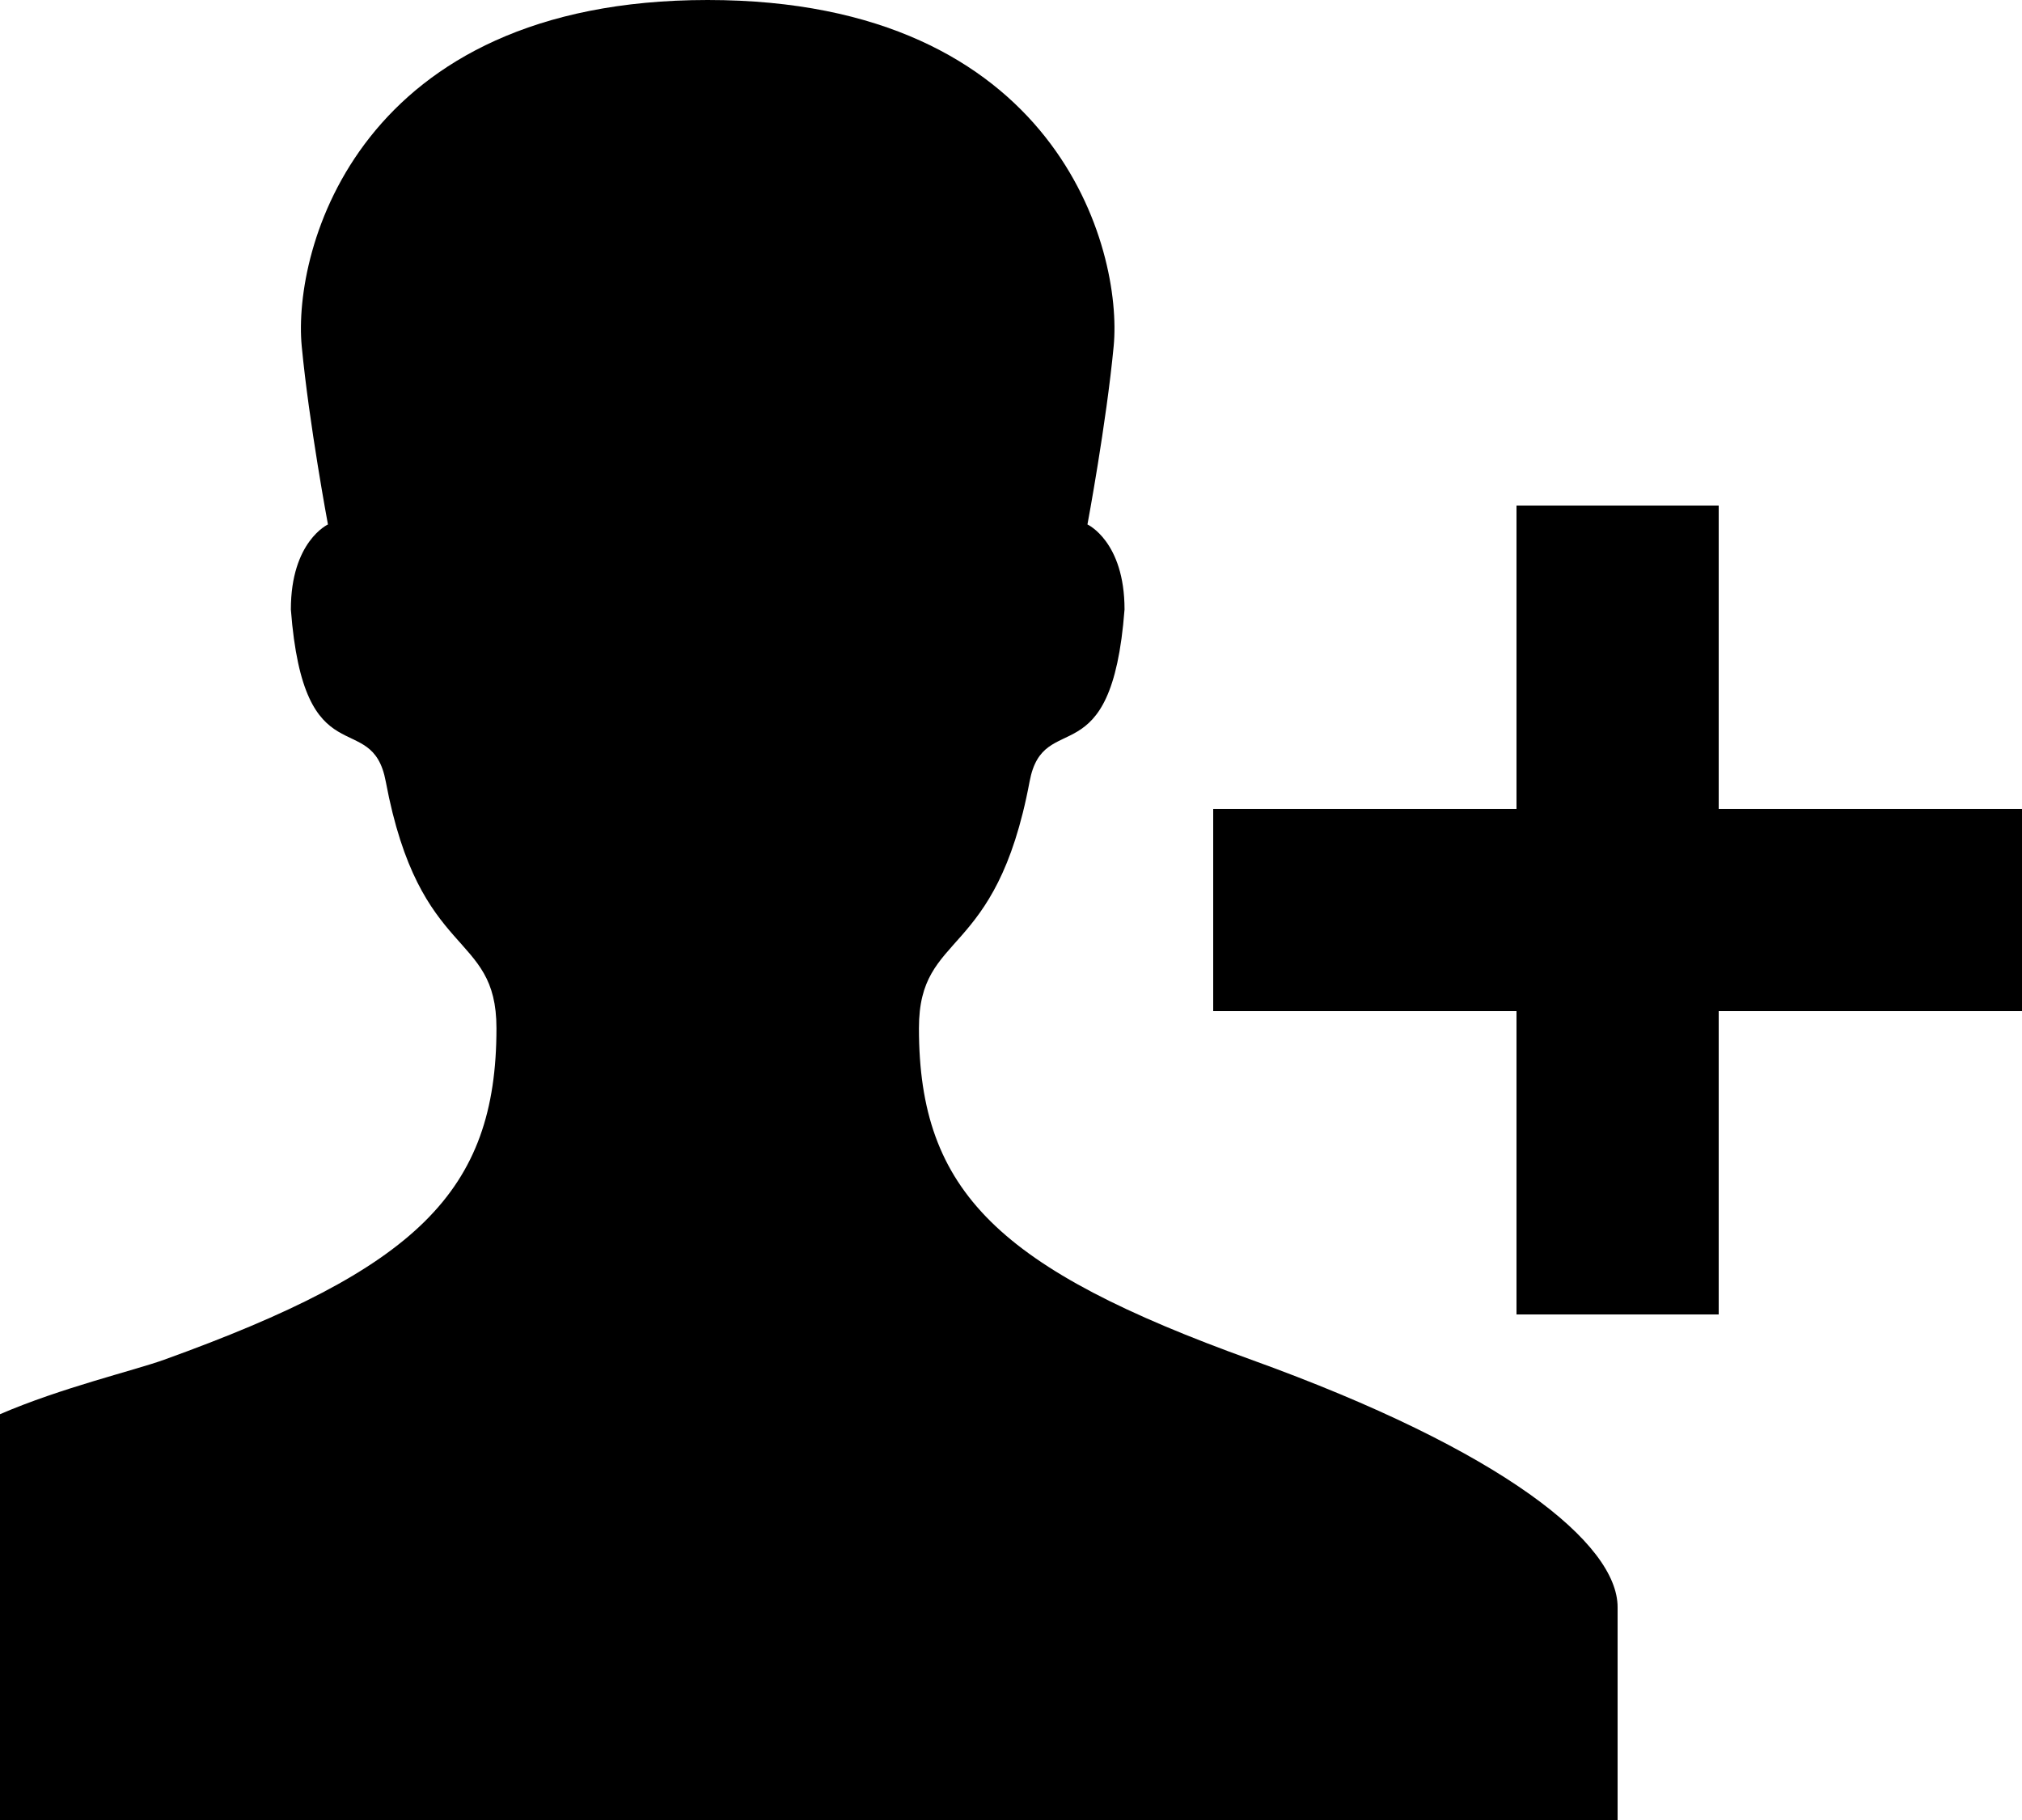 <?xml version="1.0" encoding="iso-8859-1"?>
<!-- Generator: Adobe Illustrator 16.0.0, SVG Export Plug-In . SVG Version: 6.00 Build 0)  -->
<!DOCTYPE svg PUBLIC "-//W3C//DTD SVG 1.1//EN" "http://www.w3.org/Graphics/SVG/1.1/DTD/svg11.dtd">
<svg version="1.1" id="Capa_1" xmlns="http://www.w3.org/2000/svg" xmlns:xlink="http://www.w3.org/1999/xlink" x="0px" y="0px"
	 width="100px" height="90px" viewBox="0 0 100 90" style="enable-background:new 0 0 100 90;" xml:space="preserve">
<g>
	<path d="M61.885,67.24c-12.457-4.491-16.438-8.282-16.438-16.395c0-4.871,3.803-3.28,5.473-12.2c0.693-3.7,4.053-0.06,4.695-8.507
		c0-3.366-1.834-4.203-1.834-4.203s0.932-4.982,1.297-8.816C55.531,12.342,52.289,0,35,0S14.469,12.342,14.922,17.119
		c0.365,3.834,1.297,8.816,1.297,8.816s-1.834,0.837-1.834,4.203c0.643,8.447,4.002,4.807,4.693,8.507
		c1.672,8.919,5.475,7.329,5.475,12.2c0,8.113-3.98,11.904-16.438,16.395C6.615,67.78,3.039,68.621,0,69.933V90h80
		c0,0,0-7.396,0-10.526C80,76.341,74.381,71.746,61.885,67.24z M85,40V25H75v15H60v10h15v15h10V50h15V40H85z"/>
</g>
<g>
</g>
<g>
</g>
<g>
</g>
<g>
</g>
<g>
</g>
<g>
</g>
<g>
</g>
<g>
</g>
<g>
</g>
<g>
</g>
<g>
</g>
<g>
</g>
<g>
</g>
<g>
</g>
<g>
</g>
</svg>
